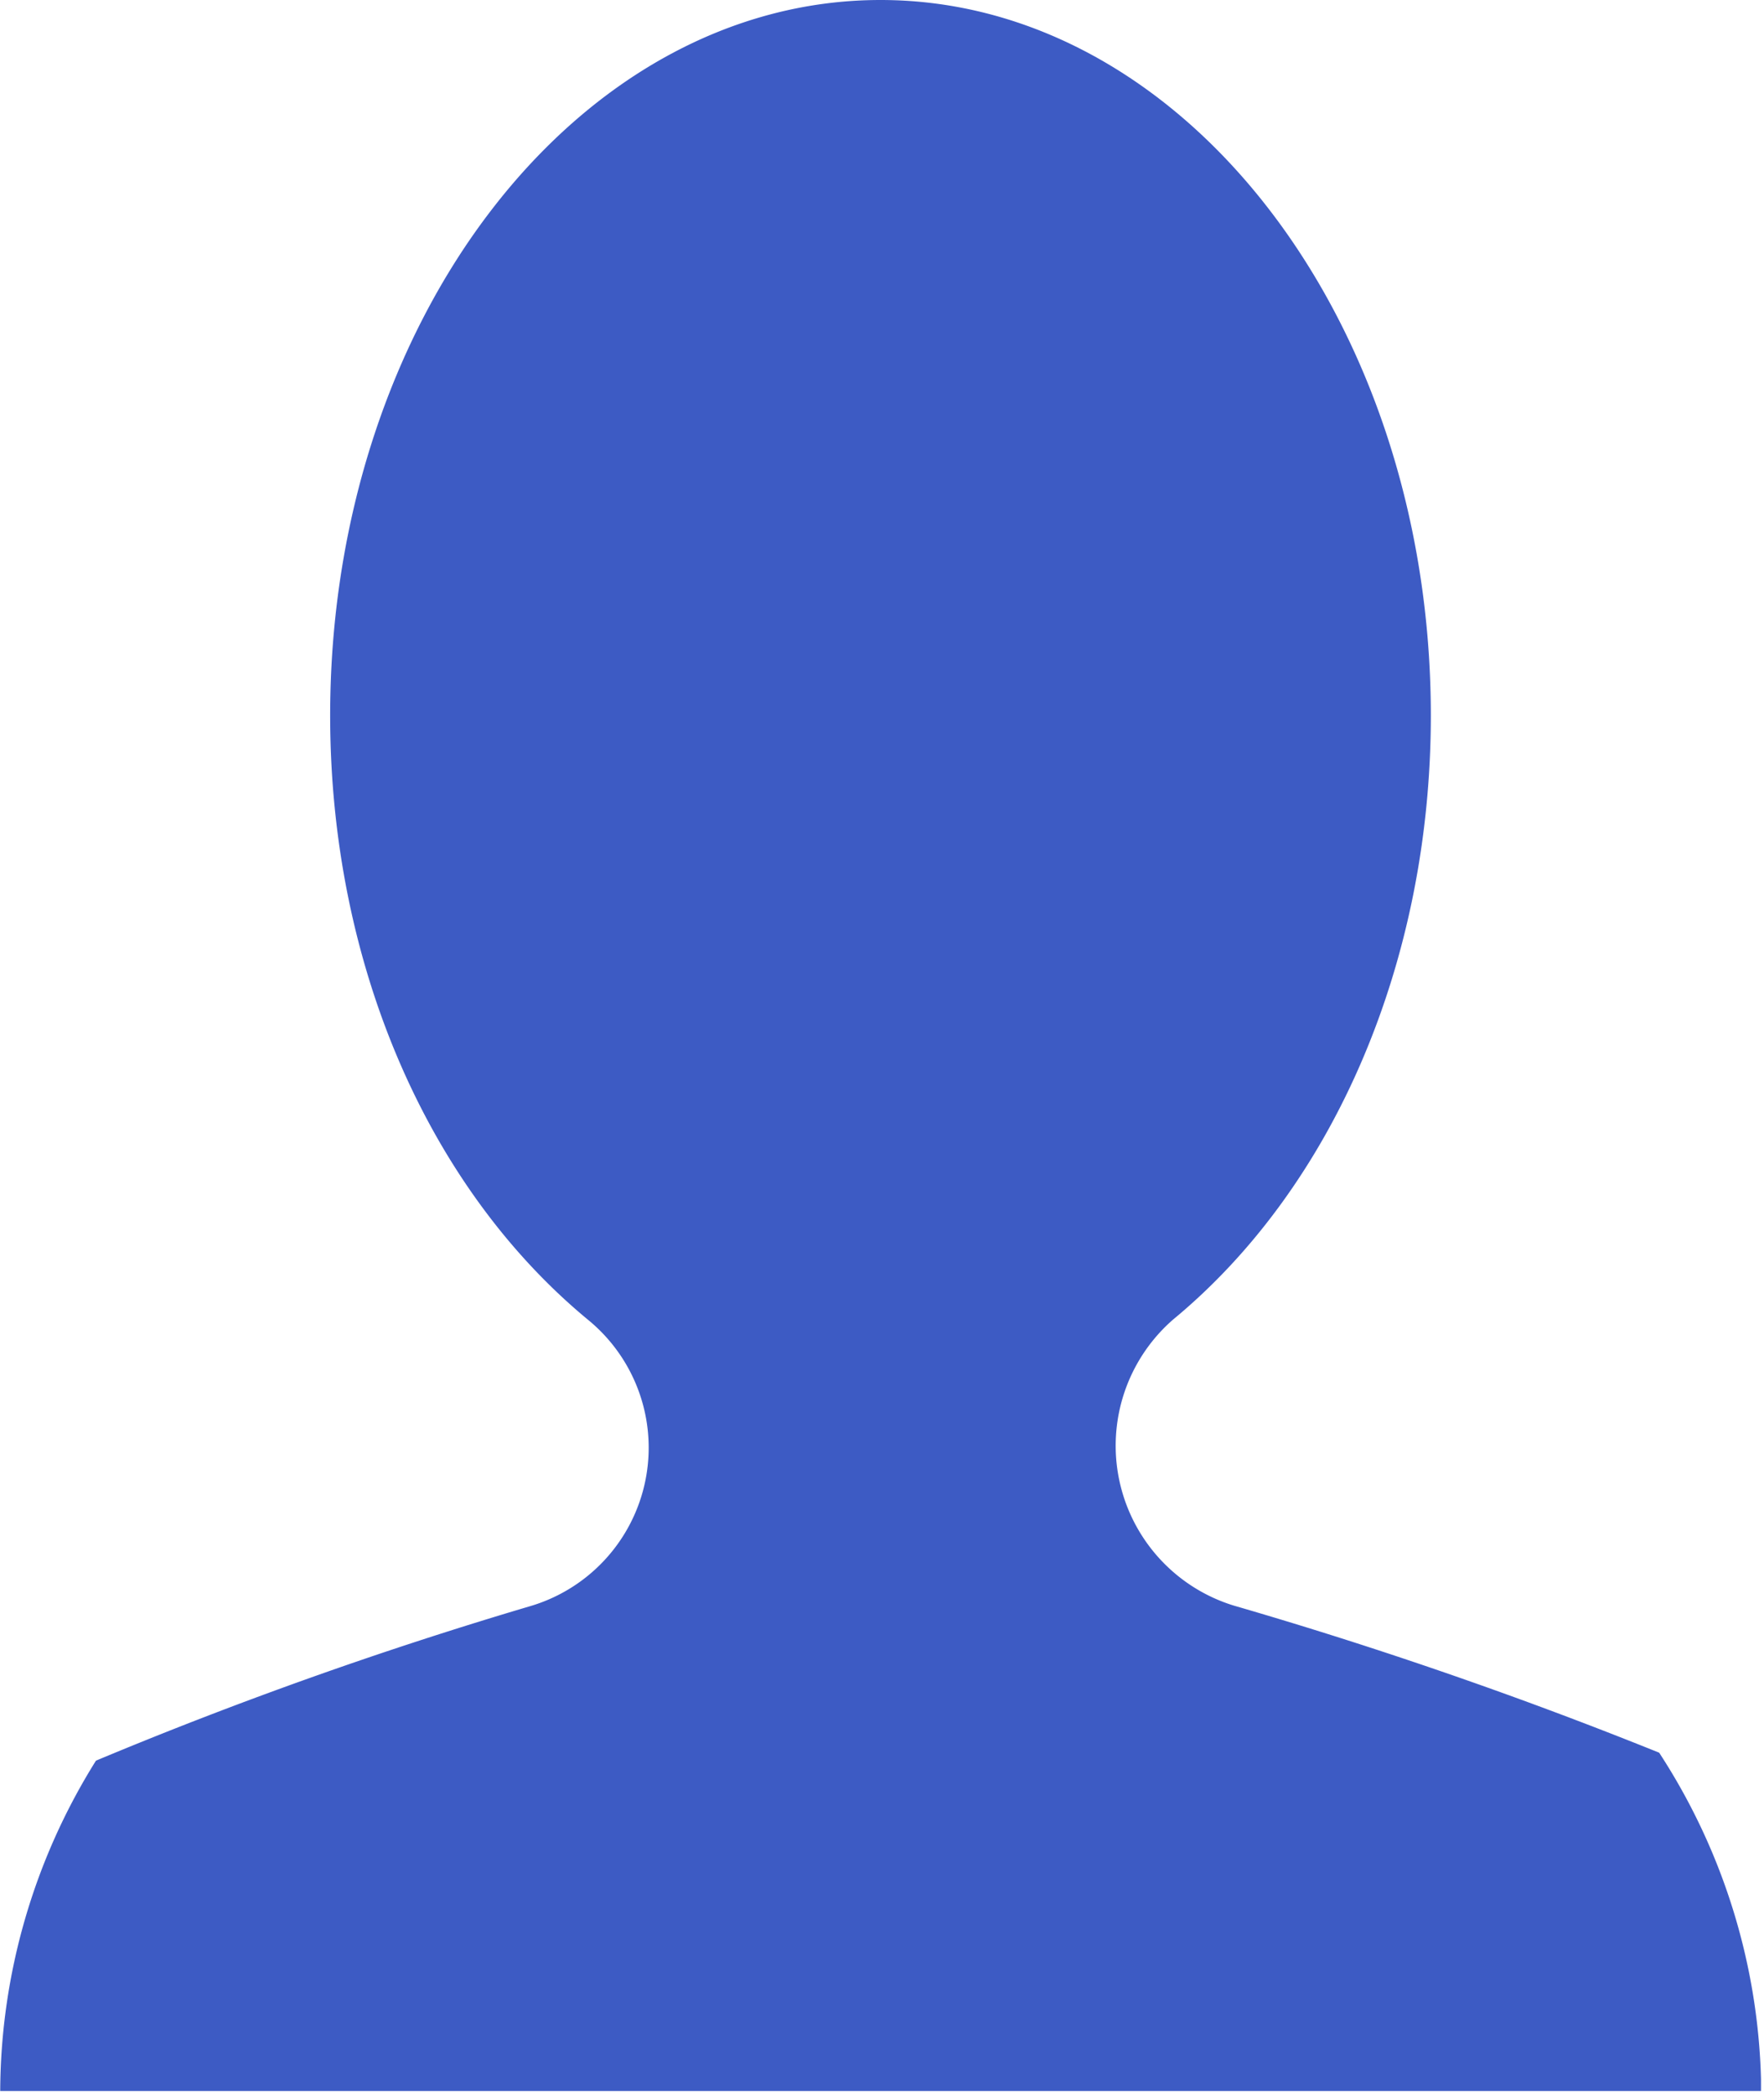 <svg xmlns="http://www.w3.org/2000/svg" xmlns:xlink="http://www.w3.org/1999/xlink" viewBox="0 0 64.96 77.14"><defs><style>.cls-1{fill:#3d5bc4;}</style><symbol id="人間" data-name="人間" viewBox="0 0 42.1 50"><path class="cls-1" d="M0,50a15,15,0,0,1,2.29-7.9,102.15,102.15,0,0,1,10.37-3.69,3.95,3.95,0,0,0,1.41-6.84C10.2,28.38,7.89,23,7.89,17.11,7.89,7.67,13.8,0,21.05,0S34.21,7.67,34.21,17.11c0,5.85-2.3,11.25-6.16,14.44a4,4,0,0,0,1.44,6.84,107.27,107.27,0,0,1,10.18,3.52A15,15,0,0,1,42.11,50Z"/></symbol></defs><g id="レイヤー_2" data-name="レイヤー 2"><g id="レイヤー_1-2" data-name="レイヤー 1"><use width="42.11" height="50" transform="scale(1.54)" xlink:href="#人間"/></g></g></svg>